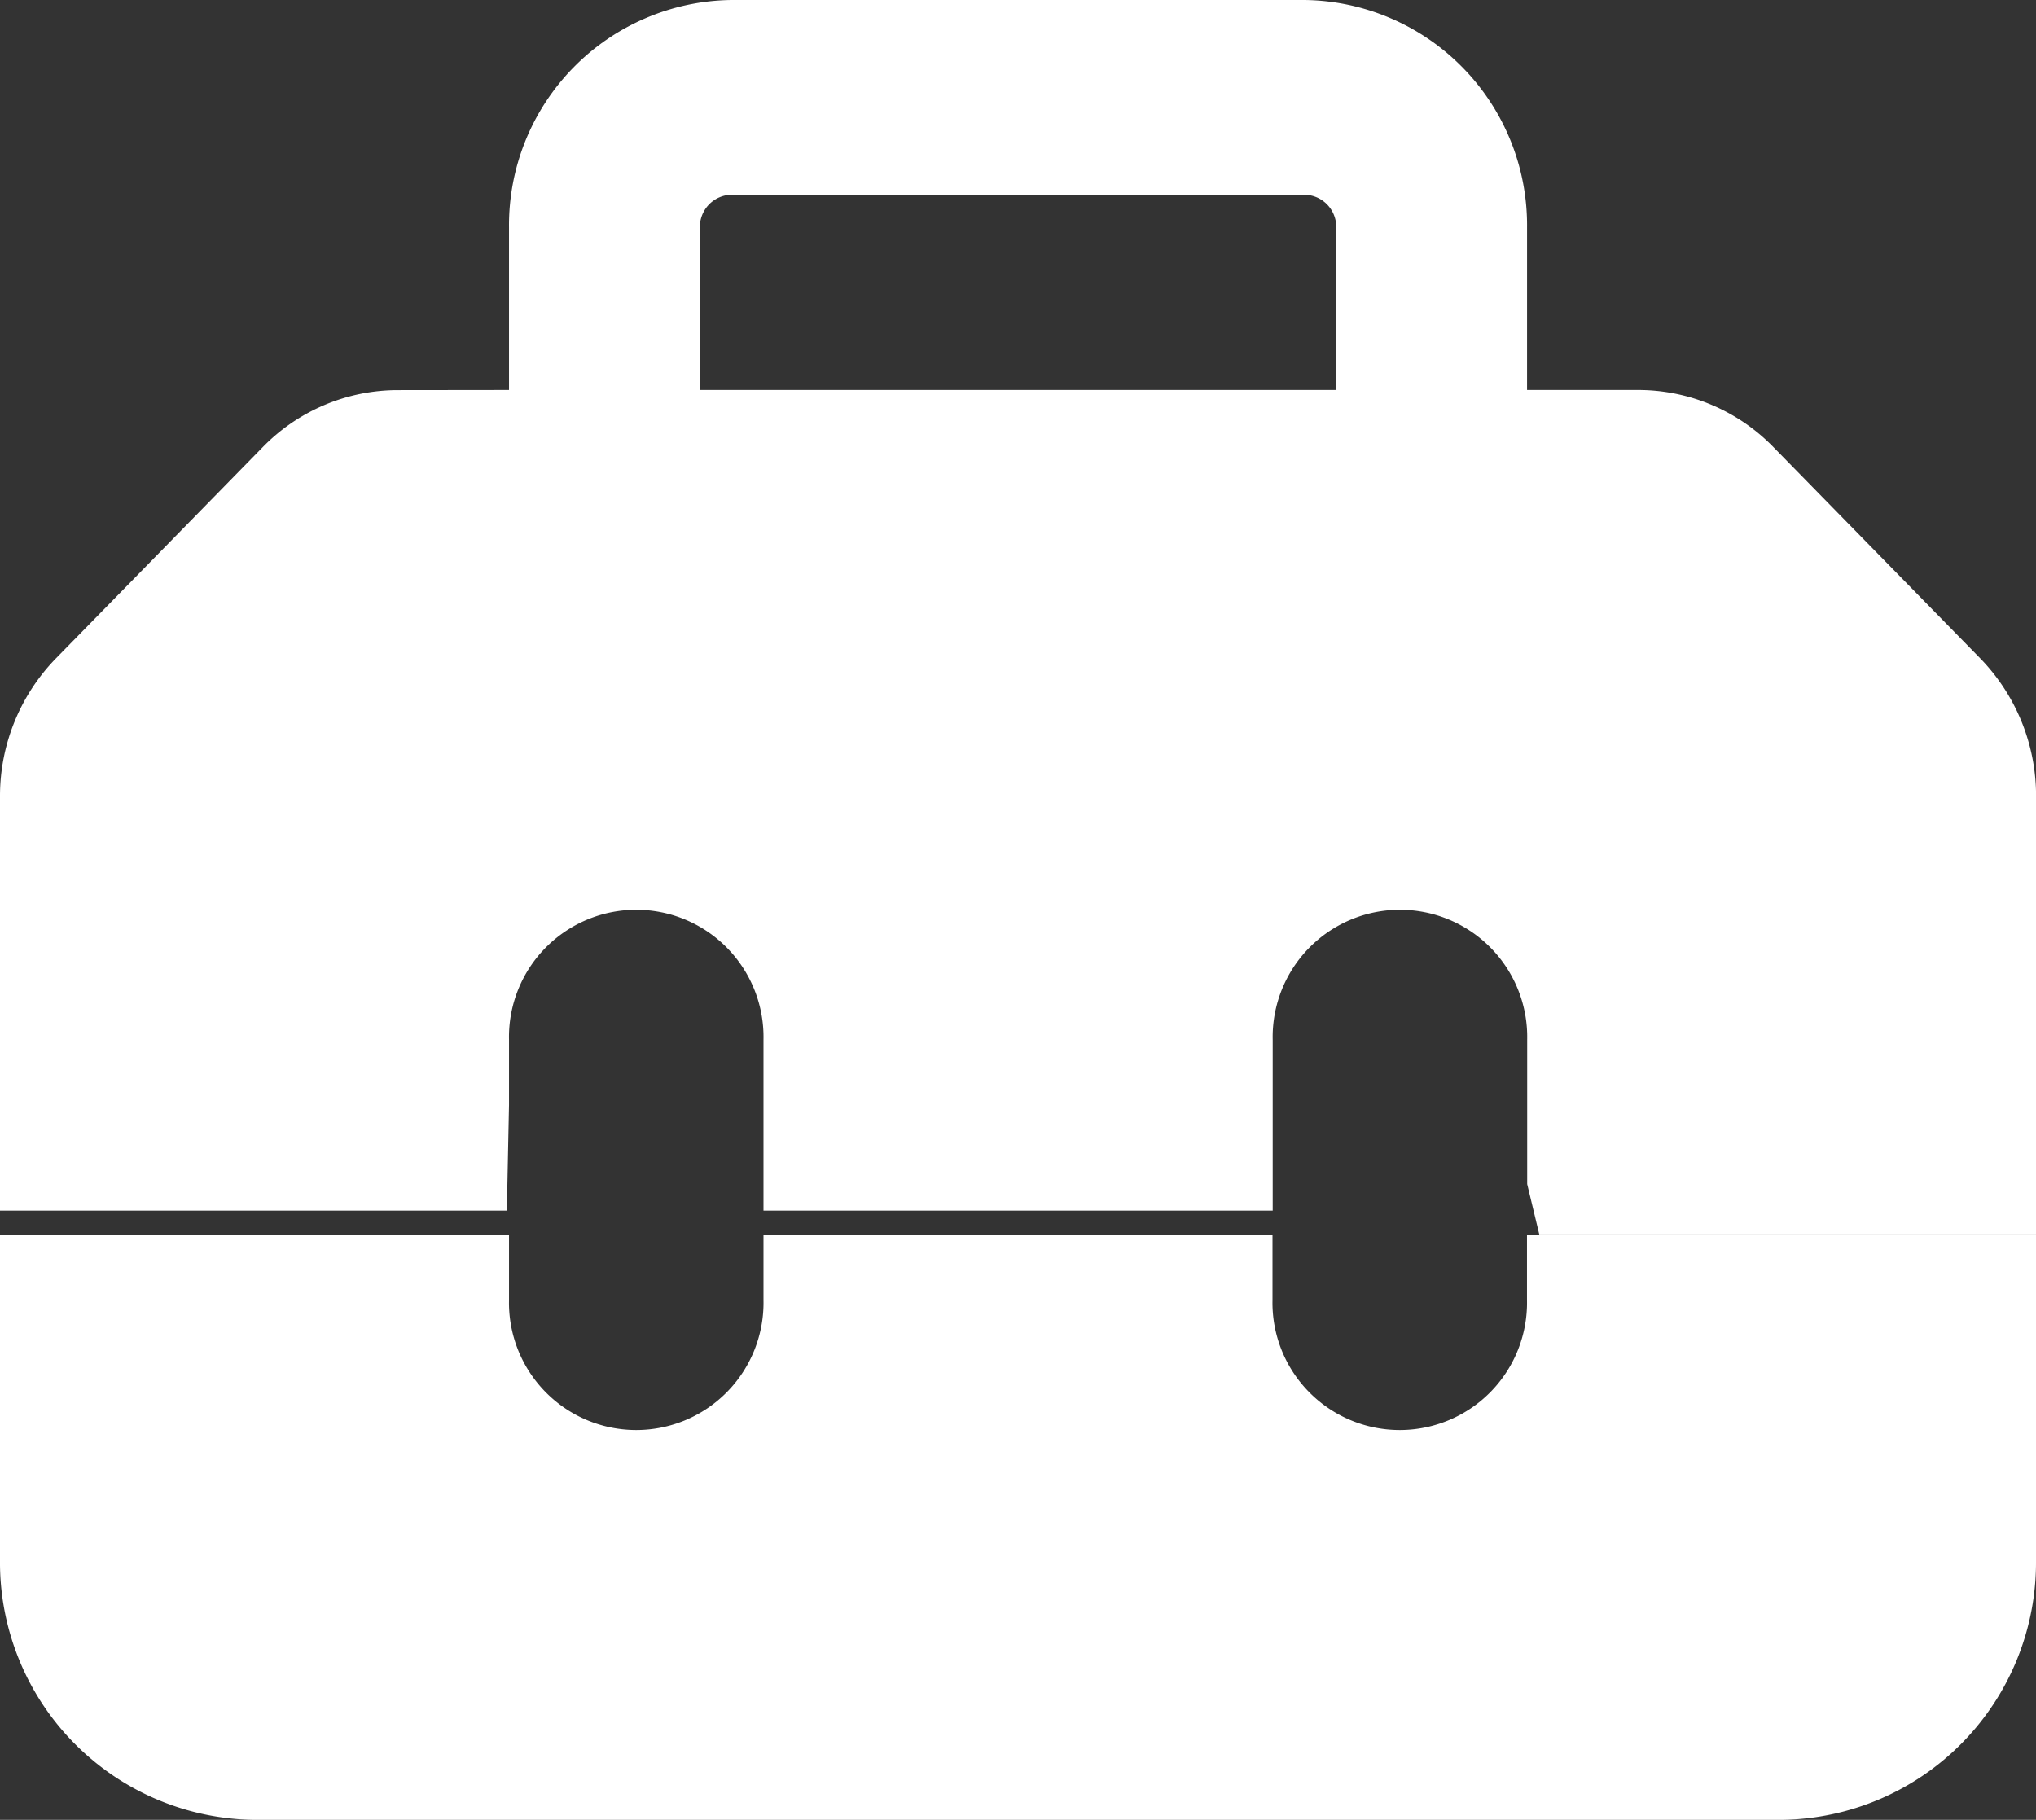 <svg xmlns="http://www.w3.org/2000/svg" width="31.083" height="27.786" viewBox="0 0 31.083 27.786">
  <rect x="0" y="0" width="31.083" height="27.786" fill="#333333" stroke="none"/>
  <path id="toolbox-solid" d="M10.685,35.473v2.481H20.4V35.473a.492.492,0,0,0-.486-.5H11.171A.492.492,0,0,0,10.685,35.473ZM7.771,37.954V35.473A3.439,3.439,0,0,1,11.171,32h8.742a3.439,3.439,0,0,1,3.4,3.473v2.481h1.706a2.883,2.883,0,0,1,2.058.875l3.151,3.219a3.01,3.01,0,0,1,.856,2.1v6.7H23.5l-.185-.769V47.878a1.943,1.943,0,1,0-3.885,0v2.606H11.656V47.878a1.943,1.943,0,1,0-3.885,0v.992l-.033,1.614v0H0V44.15a3.01,3.01,0,0,1,.856-2.1l3.151-3.219a2.883,2.883,0,0,1,2.058-.875ZM0,55.817V50.855H7.771v.992a1.943,1.943,0,1,0,3.885,0v-.992h7.771v.992a1.943,1.943,0,1,0,3.885,0v-.992h7.771v4.962A3.932,3.932,0,0,1,27.2,59.786H3.885A3.932,3.932,0,0,1,0,55.817Z" transform="translate(0 -32)" fill="#fff"/>
</svg>
